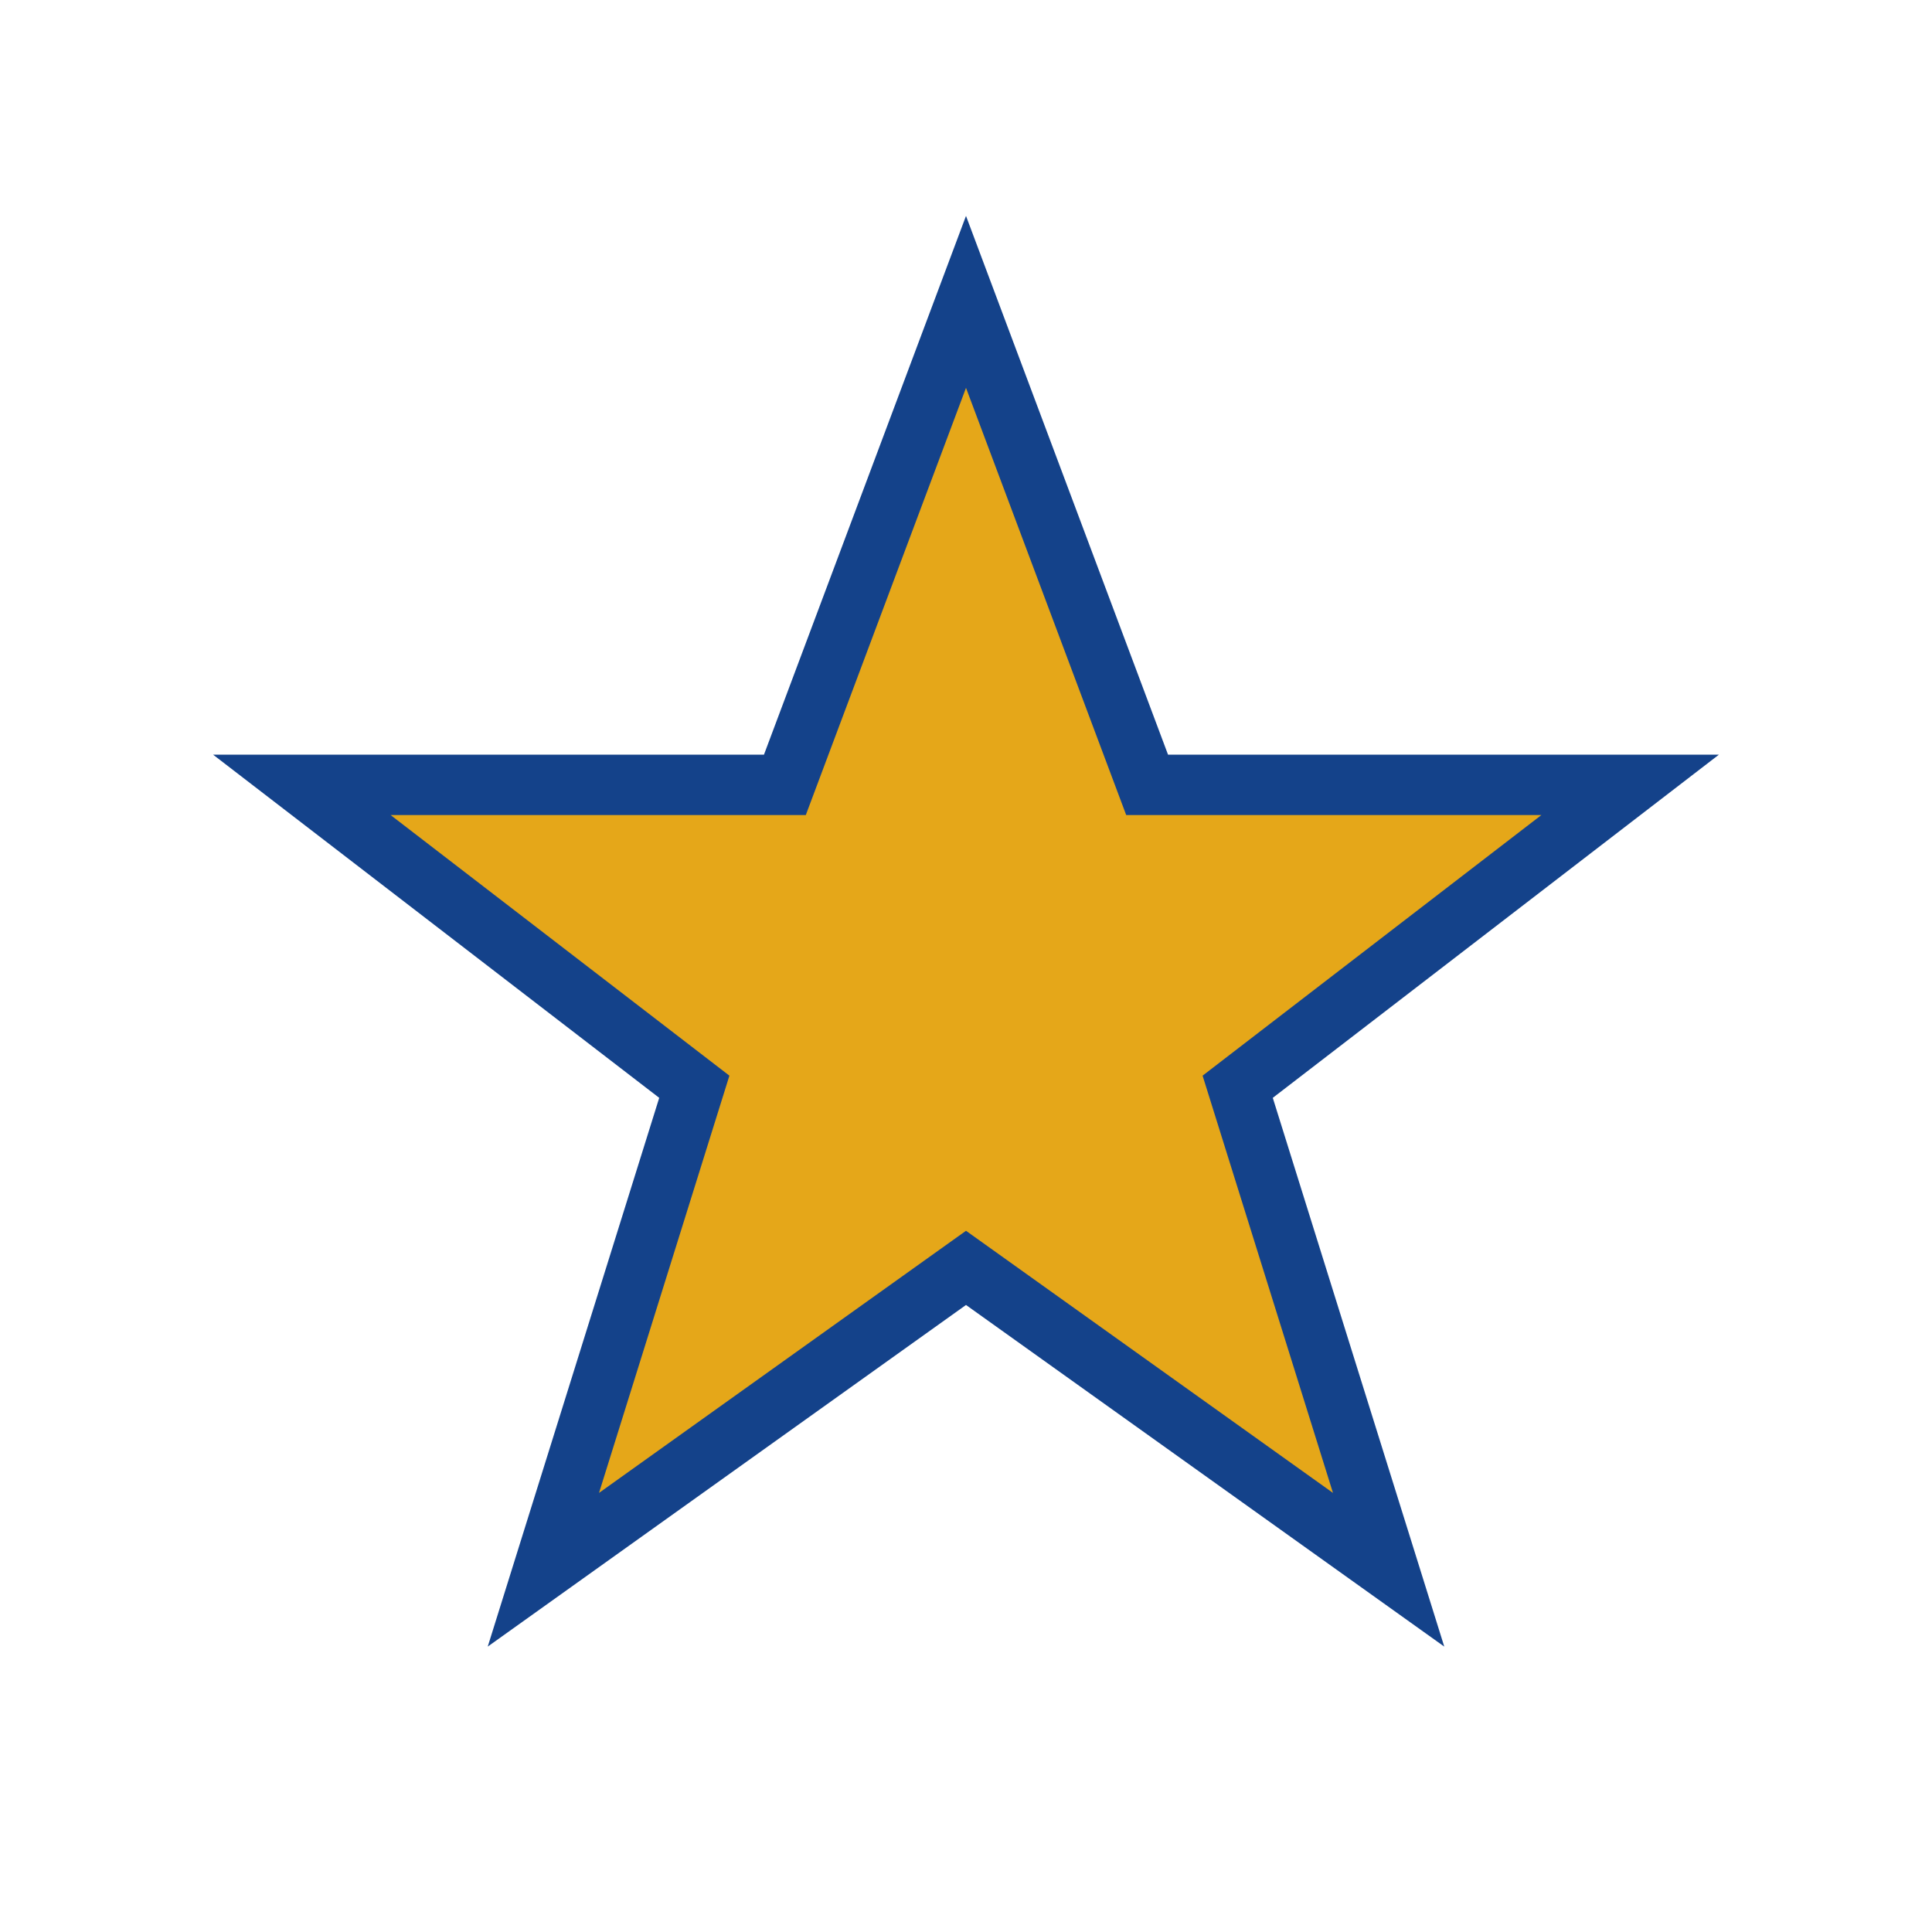 <?xml version="1.0" encoding="UTF-8"?>
<svg xmlns="http://www.w3.org/2000/svg" width="32" height="32" viewBox="0 0 32 32"><polygon points="16,5 19,13 27,13 20.5,18 23,26 16,21 9,26 11.5,18 5,13 13,13" fill="#E5A719" stroke="#14428A" stroke-width="1"/></svg>
